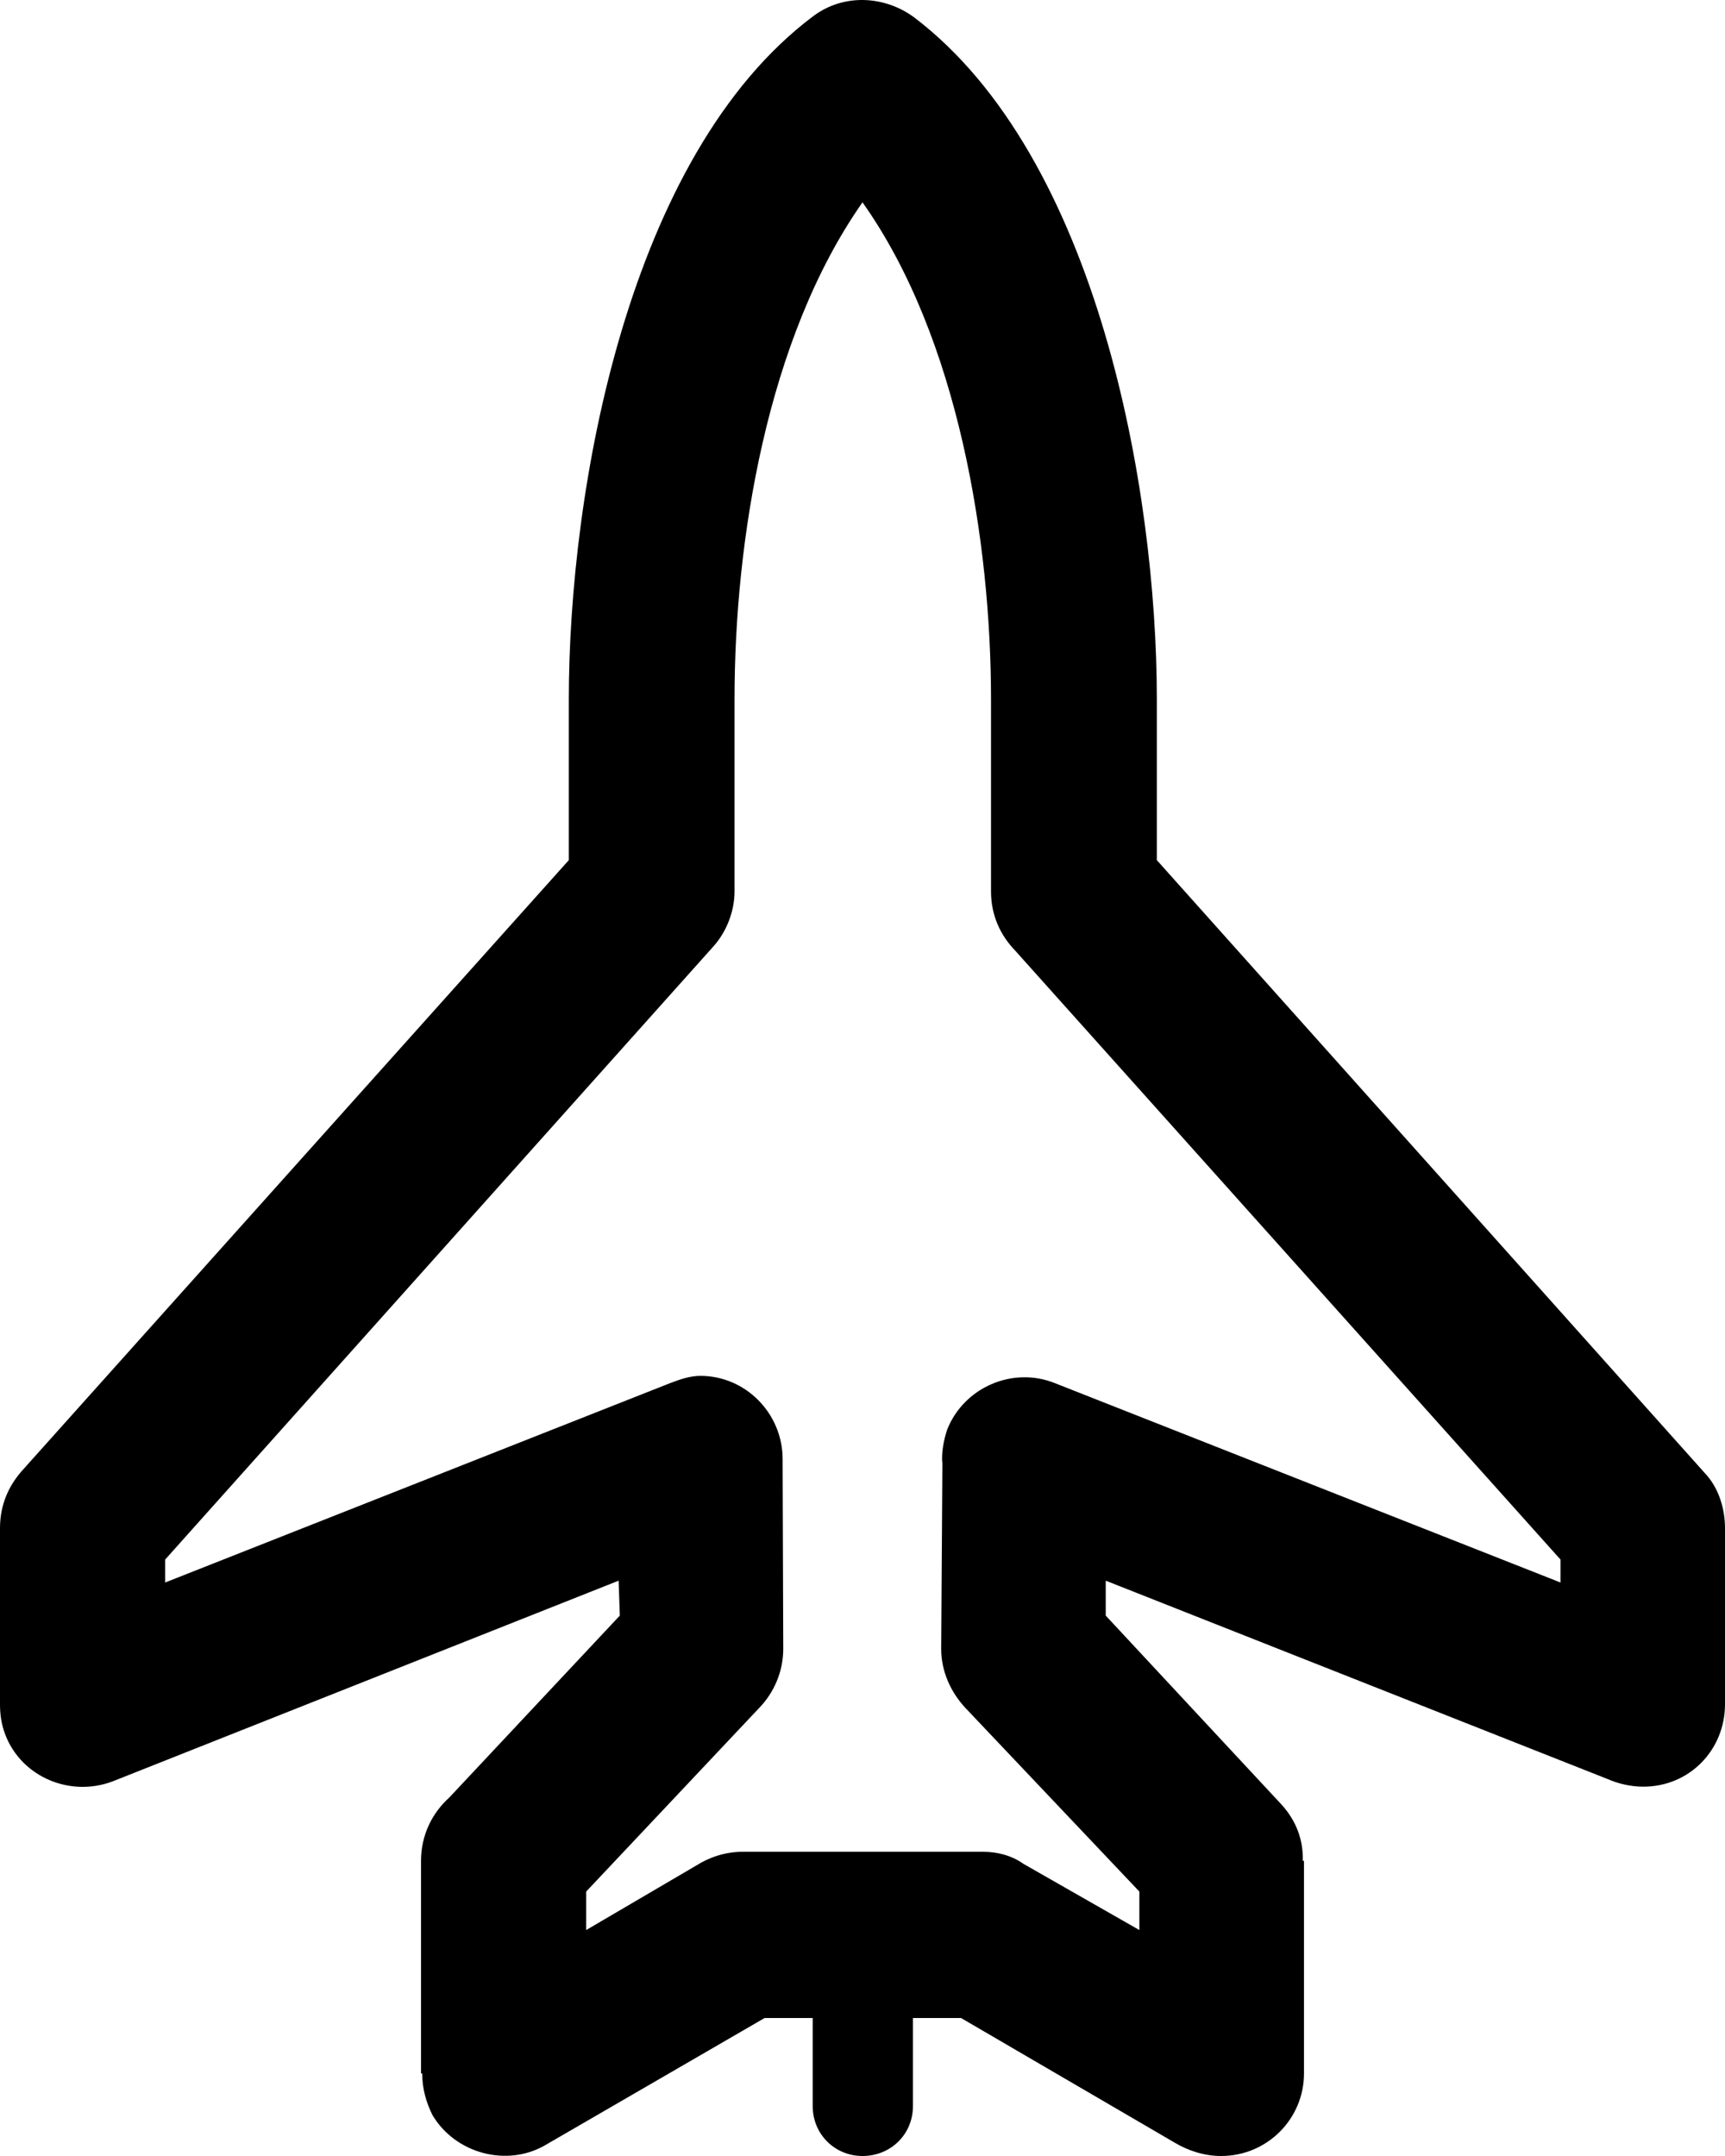 <?xml version="1.0" encoding="UTF-8"?>
<svg width="16px" height="20px" viewBox="0 0 16 20" version="1.1" xmlns="http://www.w3.org/2000/svg" xmlns:xlink="http://www.w3.org/1999/xlink">
    <title>ikona-letalstvo-20x20</title>
    <g id="STYLEGUIDE---Menu" stroke="none" stroke-width="1" fill="none" fill-rule="evenodd">
        <g id="menu-poklicivvojski-updgrade_01" transform="translate(-740, -298)" fill="#000000">
            <g id="icons/pisarne-copy-9" transform="translate(738, 298)">
                <path d="M11.12,17.178 L11.12,17.178 C11.248,17.178 11.382,17.211 11.493,17.29 L12.568,17.904 L12.568,17.547 L10.953,15.842 C10.819,15.697 10.73,15.507 10.73,15.295 L10.741,13.579 C10.73,13.484 10.752,13.361 10.786,13.26 C10.942,12.869 11.393,12.674 11.783,12.83 L16.474,14.68 L16.474,14.467 L11.415,8.817 C11.281,8.678 11.192,8.493 11.192,8.27 L11.192,6.487 C11.192,5.034 10.891,3.134 10,1.877 C9.114,3.14 8.813,5.017 8.813,6.487 L8.813,8.27 C8.813,8.449 8.741,8.644 8.613,8.784 L3.532,14.467 L3.532,14.68 L8.217,12.83 C8.306,12.796 8.401,12.763 8.496,12.763 C8.919,12.763 9.259,13.115 9.259,13.534 L9.265,15.295 C9.265,15.473 9.203,15.663 9.064,15.82 L7.437,17.547 L7.437,17.904 L8.457,17.306 C8.579,17.228 8.73,17.178 8.886,17.178 L11.12,17.178 Z M7.749,14.987 L7.738,14.663 L3.047,16.524 C2.652,16.675 2.201,16.485 2.05,16.094 C2.011,15.993 2,15.898 2,15.809 L2,14.177 C2,13.953 2.084,13.774 2.217,13.629 L7.276,7.979 L7.276,6.487 C7.276,4.542 7.822,1.441 9.543,0.15 C9.827,-0.063 10.206,-0.04 10.479,0.161 C12.184,1.457 12.73,4.542 12.73,6.487 L12.73,7.979 L17.811,13.663 C17.944,13.802 18,13.998 18,14.177 L18,15.809 C18,16.233 17.671,16.574 17.242,16.574 C17.125,16.574 17.008,16.546 16.908,16.502 L12.256,14.663 L12.256,14.987 L13.883,16.736 C14.022,16.887 14.089,17.066 14.084,17.262 L14.095,17.262 L14.095,19.234 C14.095,19.654 13.755,20 13.326,20 C13.17,20 13.019,19.95 12.897,19.877 L10.914,18.72 L10.468,18.72 L10.468,19.536 C10.468,19.799 10.262,20 10,20 C9.744,20 9.538,19.799 9.538,19.536 L9.538,18.72 L9.092,18.72 L7.058,19.899 C6.702,20.106 6.223,19.978 6.011,19.62 C5.95,19.497 5.916,19.369 5.916,19.234 L5.905,19.234 L5.905,17.262 C5.905,17.027 6.006,16.82 6.167,16.675 L7.749,14.987 Z" id="Fill-1"></path>
            </g>
        </g>
    </g>
</svg>